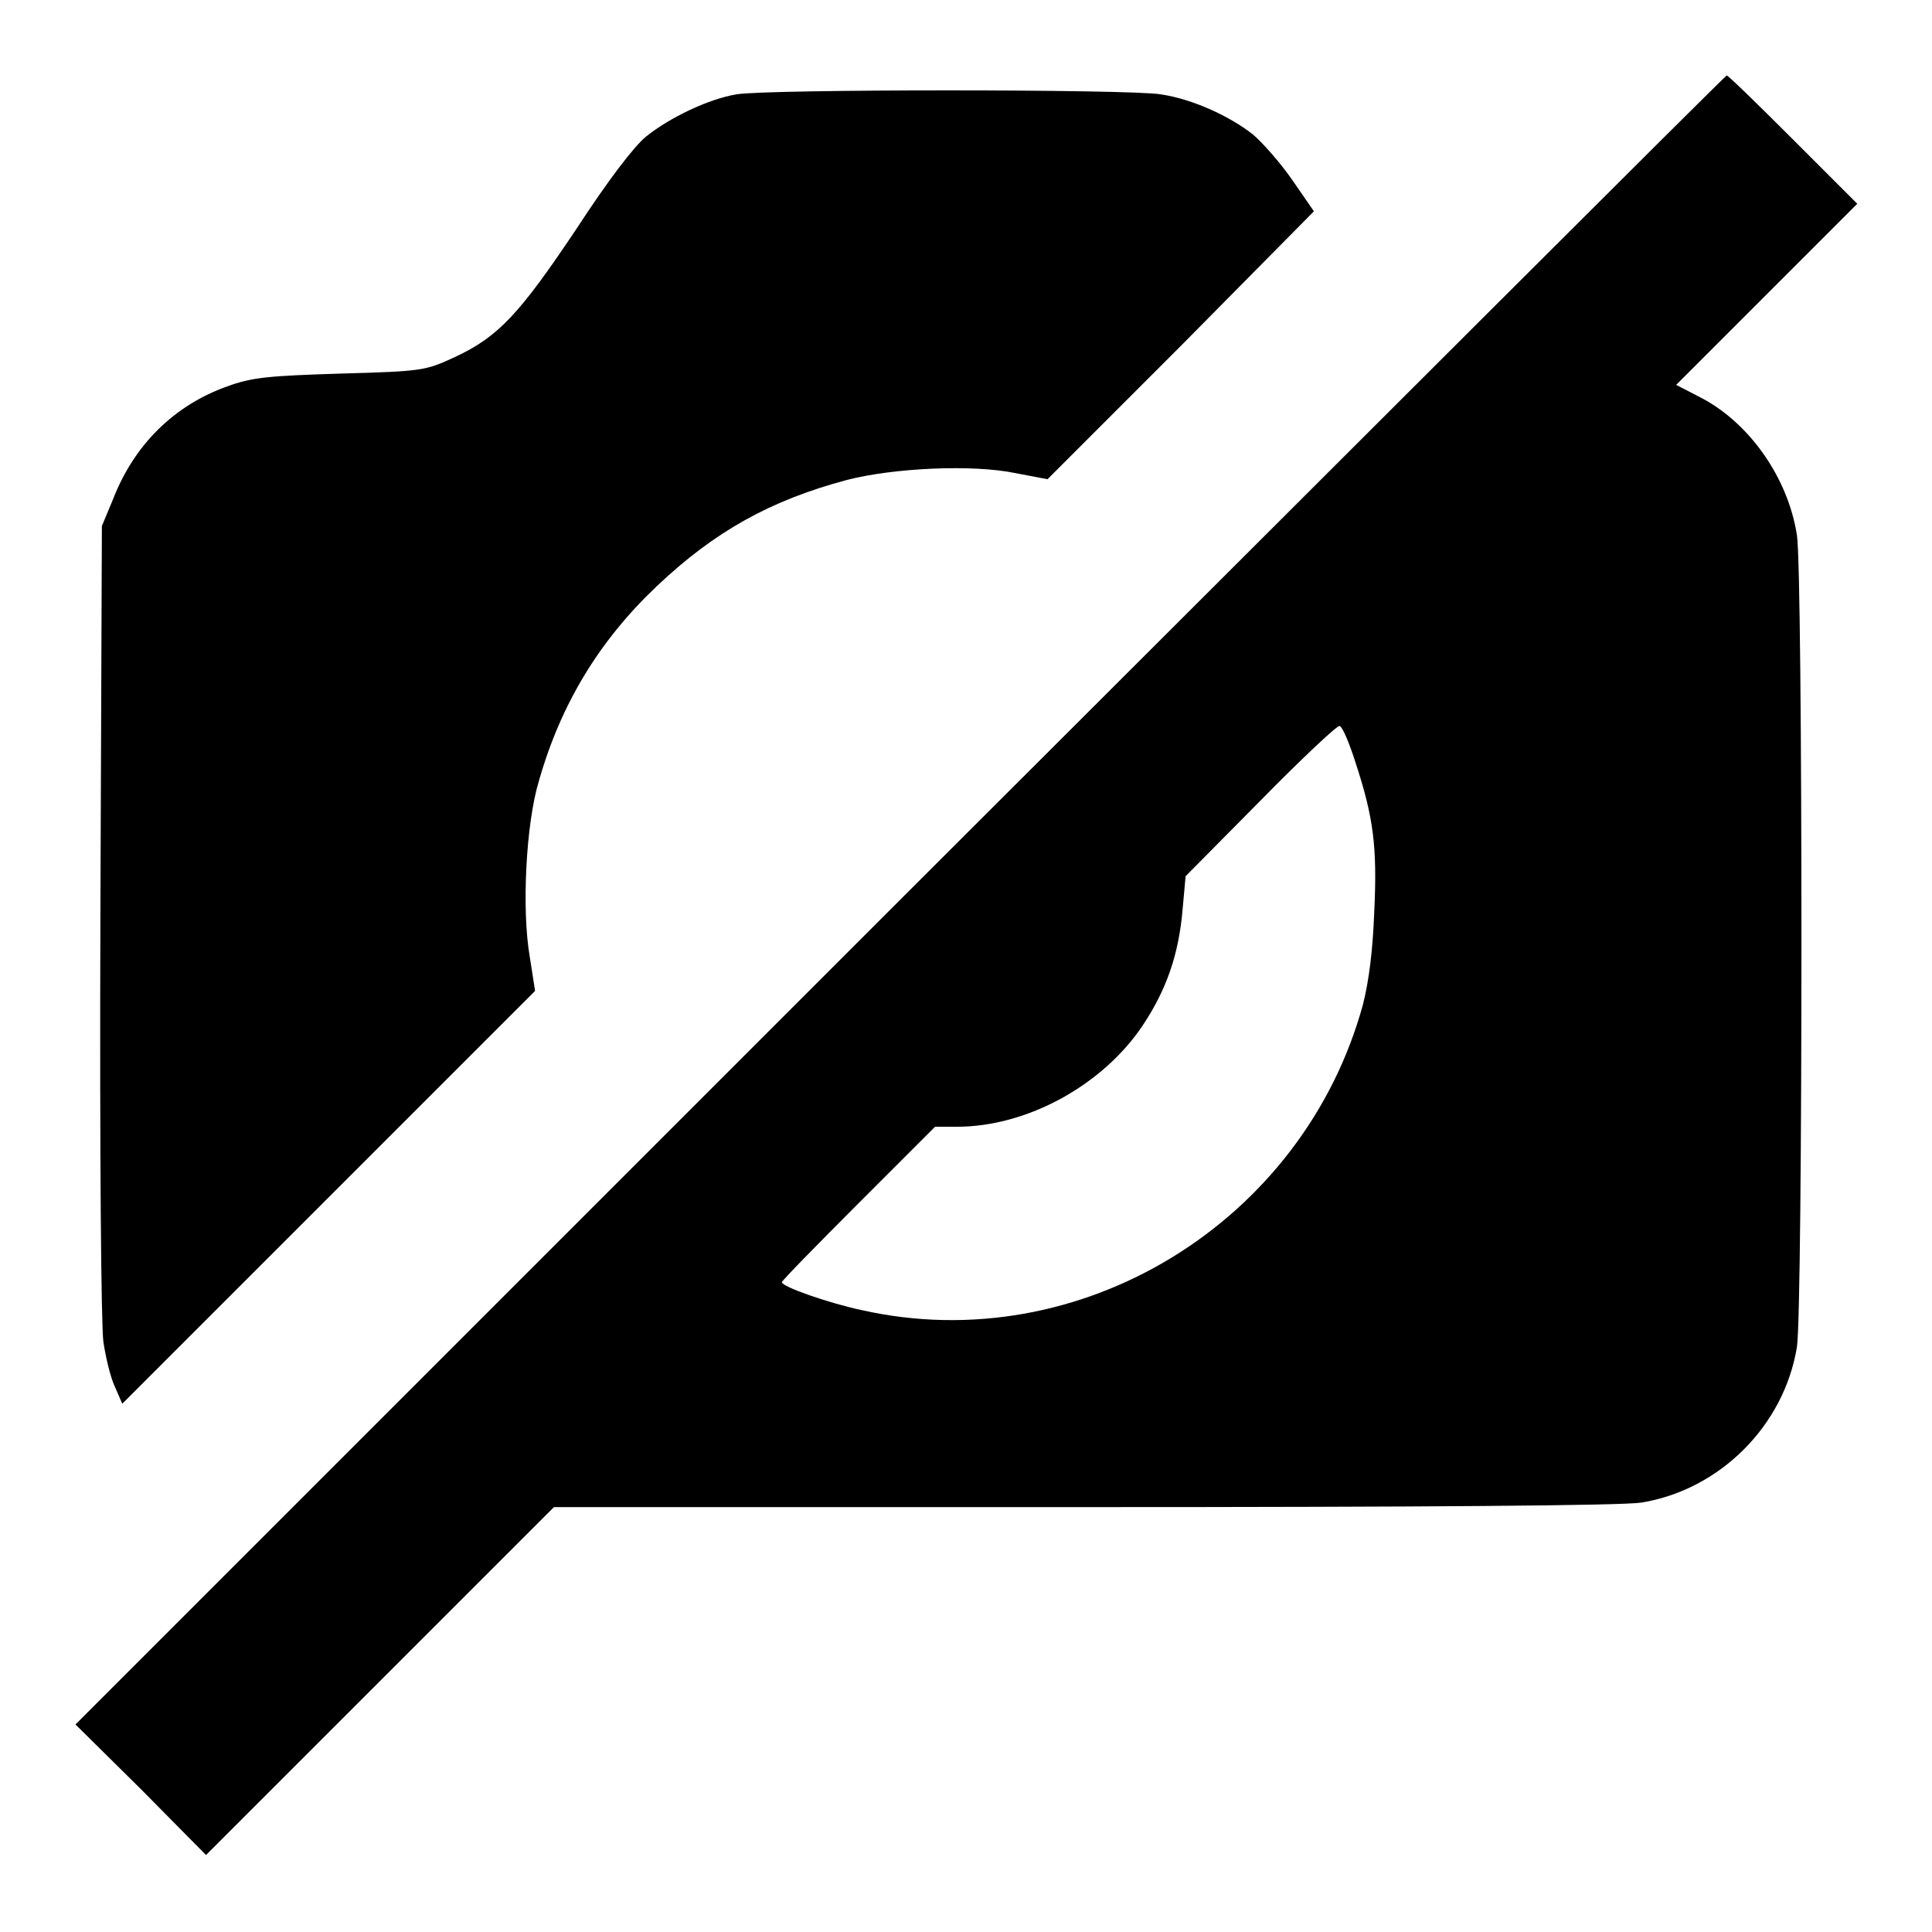 <?xml version="1.0" encoding="utf-8"?>
<!-- Svg Vector Icons : http://www.onlinewebfonts.com/icon -->
<!DOCTYPE svg PUBLIC "-//W3C//DTD SVG 1.1//EN" "http://www.w3.org/Graphics/SVG/1.1/DTD/svg11.dtd">
<svg version="1.1" xmlns="http://www.w3.org/2000/svg" xmlns:xlink="http://www.w3.org/1999/xlink" x="0px" y="0px" viewBox="0 0 256 256" enable-background="new 0 0 256 256" xml:space="preserve">
<g><g><g><path fill="#000000" d="M119.2,119.3L10,228.5l8.7,8.6l8.6,8.7l23.1-23.1l23-23h70.2c45.4,0,71.4-0.2,73.9-0.6c10.4-1.7,18.9-10.2,20.6-20.6c0.8-4.9,0.8-102.8,0-107.6c-1.2-7.7-6.4-15-12.9-18.3l-3.1-1.6l12-12l12-12l-8.5-8.5c-4.7-4.7-8.6-8.5-8.8-8.5S179.3,59.3,119.2,119.3z M179.6,101c2.4,7.3,2.9,11.2,2.5,19.7c-0.2,5.3-0.7,9.2-1.5,12.4c-7.9,28.9-37.5,47-66.4,40.5c-4.3-0.9-10.6-3.1-10.6-3.7c0-0.2,4.6-4.9,10.1-10.4l10.2-10.2h2.9c9.3,0,19.3-5.5,24.6-13.4c3.2-4.8,4.8-9.5,5.3-15.4l0.4-4.4l10-10.1c5.5-5.6,10.2-10,10.4-9.8C177.9,96.3,178.8,98.5,179.6,101z"/><path fill="#000000" d="M97.6,12.5c-3.7,0.6-8.9,3.1-12,5.6c-1.6,1.3-5.1,5.9-9.2,12.2c-7.5,11.2-10.3,14.3-16.1,17c-3.9,1.8-4.2,1.9-15.1,2.2c-9.7,0.3-11.8,0.5-15.1,1.7c-7,2.5-12.3,7.7-15.1,14.9l-1.5,3.6L13.3,122c-0.1,30.8,0.1,53.7,0.4,55.8c0.3,2,0.9,4.6,1.5,5.9l1,2.3l27.3-27.3l27.4-27.4l-0.7-4.5c-1.1-6.3-0.5-17.7,1.2-23.3c2.9-10.2,8-18.6,15.6-25.8c7.7-7.3,15.1-11.4,25.2-14.1c6.2-1.6,16.7-2.1,22.4-0.9l4.2,0.8l17.7-17.7L174.1,28l-2.9-4.2c-1.6-2.3-4-5-5.2-6c-3.2-2.5-8.1-4.7-12.2-5.3C149.7,11.8,101.6,11.8,97.6,12.5z"/></g></g></g>
</svg>
